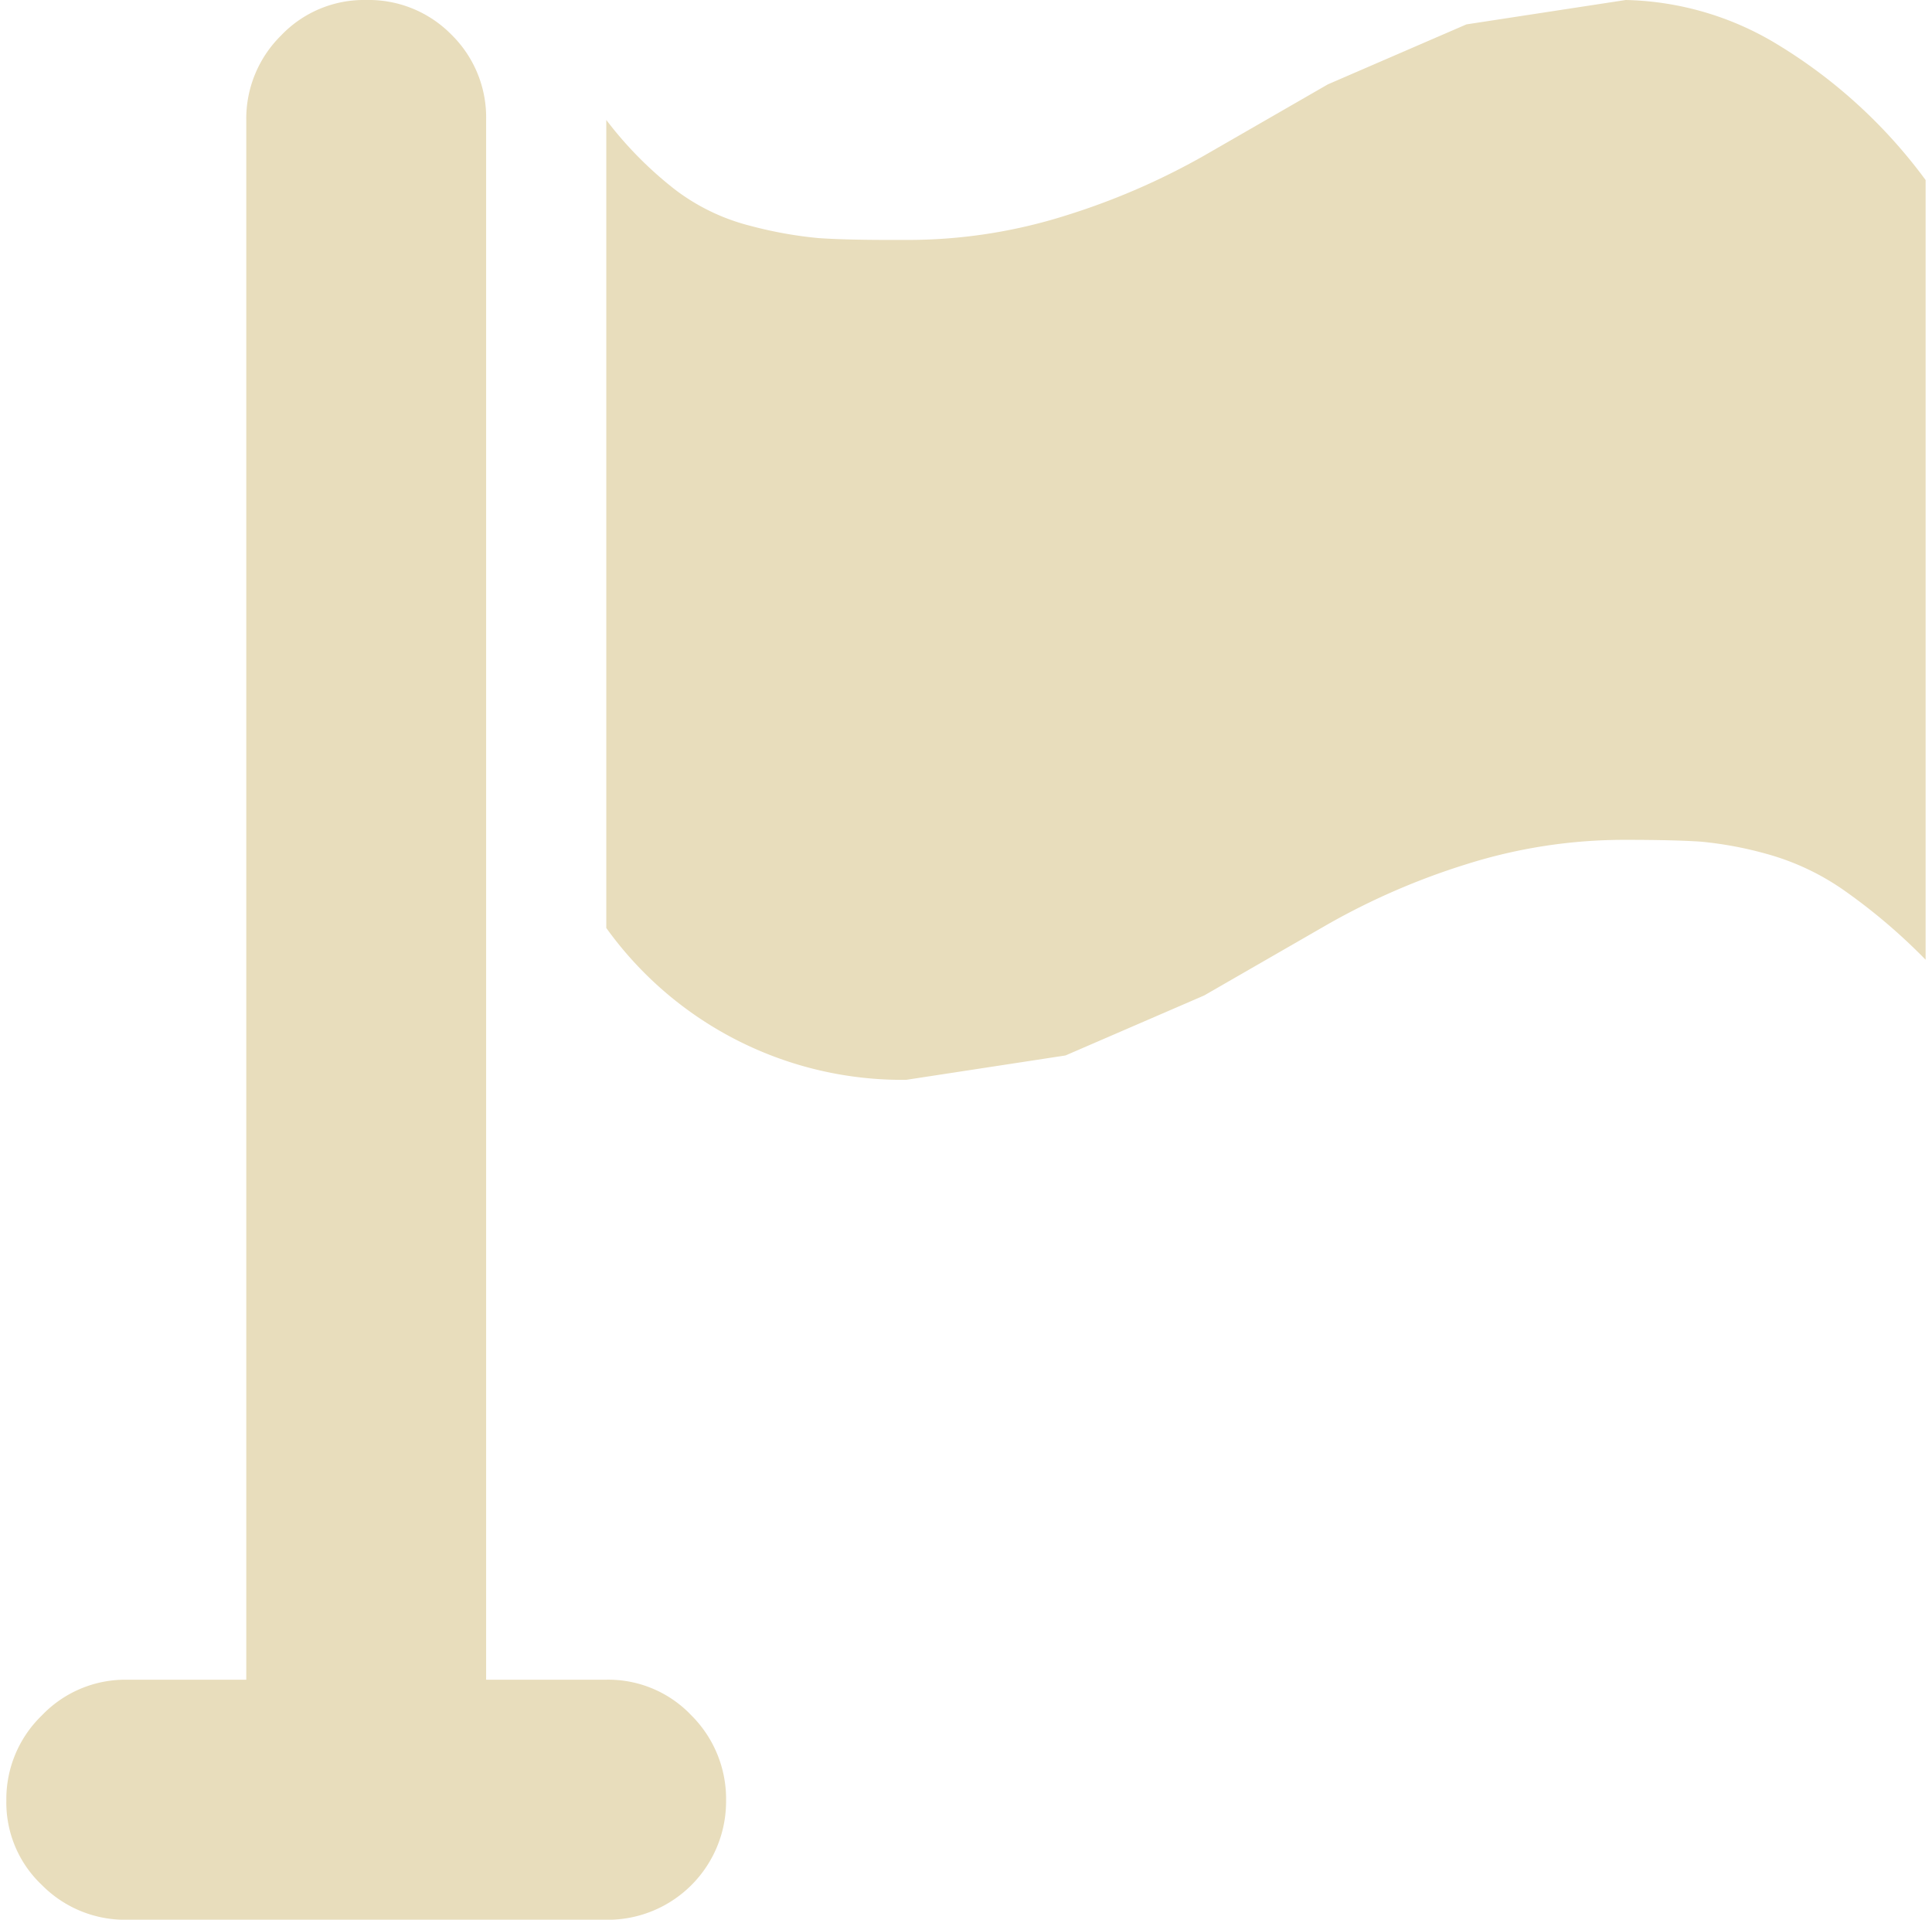 <?xml version="1.0" encoding="UTF-8"?>
<svg xmlns="http://www.w3.org/2000/svg" xmlns:xlink="http://www.w3.org/1999/xlink" id="Flag" width="60" height="59.606" viewBox="0 0 60 59.606">
  <defs>
    <clipPath id="clip-path">
      <rect id="Rectangle_125" data-name="Rectangle 125" width="60" height="59.606" transform="translate(369 2899.059)" fill="#faba67" stroke="#707070" stroke-width="1"></rect>
    </clipPath>
  </defs>
  <g id="Groupe_de_masques_6" data-name="Groupe de masques 6" transform="translate(-369 -2899.059)" clip-path="url(#clip-path)">
    <path id="flag-2" data-name="flag" d="M50.292,26.077a16.272,16.272,0,0,0-4.948.757A21.831,21.831,0,0,0,41.037,28.7L37.2,30.909l-4.307,1.863-4.948.757a11.317,11.317,0,0,1-9.313-4.715V3.725a11.784,11.784,0,0,0,2.125,2.154,6.475,6.475,0,0,0,2.357,1.135,12.793,12.793,0,0,0,2.1.378q.815.058,2.27.058h.466a16.272,16.272,0,0,0,4.948-.757A21.832,21.832,0,0,0,37.2,4.831l3.842-2.212L45.345.757,50.292,0a9.44,9.44,0,0,1,4.744,1.4,16.024,16.024,0,0,1,4.569,4.191V29.8a18.084,18.084,0,0,0-2.532-2.154,7.789,7.789,0,0,0-2.416-1.135,11.609,11.609,0,0,0-2.037-.378Q51.806,26.078,50.292,26.077ZM22.352,55.909a3.677,3.677,0,0,1-3.725,3.7H3.725a3.628,3.628,0,0,1-2.619-1.077A3.518,3.518,0,0,1,0,55.909a3.613,3.613,0,0,1,1.106-2.648,3.58,3.58,0,0,1,2.619-1.106H7.451V3.725A3.628,3.628,0,0,1,8.528,1.106,3.552,3.552,0,0,1,11.176,0a3.6,3.6,0,0,1,2.648,1.077A3.6,3.6,0,0,1,14.9,3.725v48.43h3.725a3.552,3.552,0,0,1,2.648,1.106A3.663,3.663,0,0,1,22.352,55.909Z" transform="translate(369.197 2899.059)" fill="#e8ddbc"></path>
  </g>
</svg>
